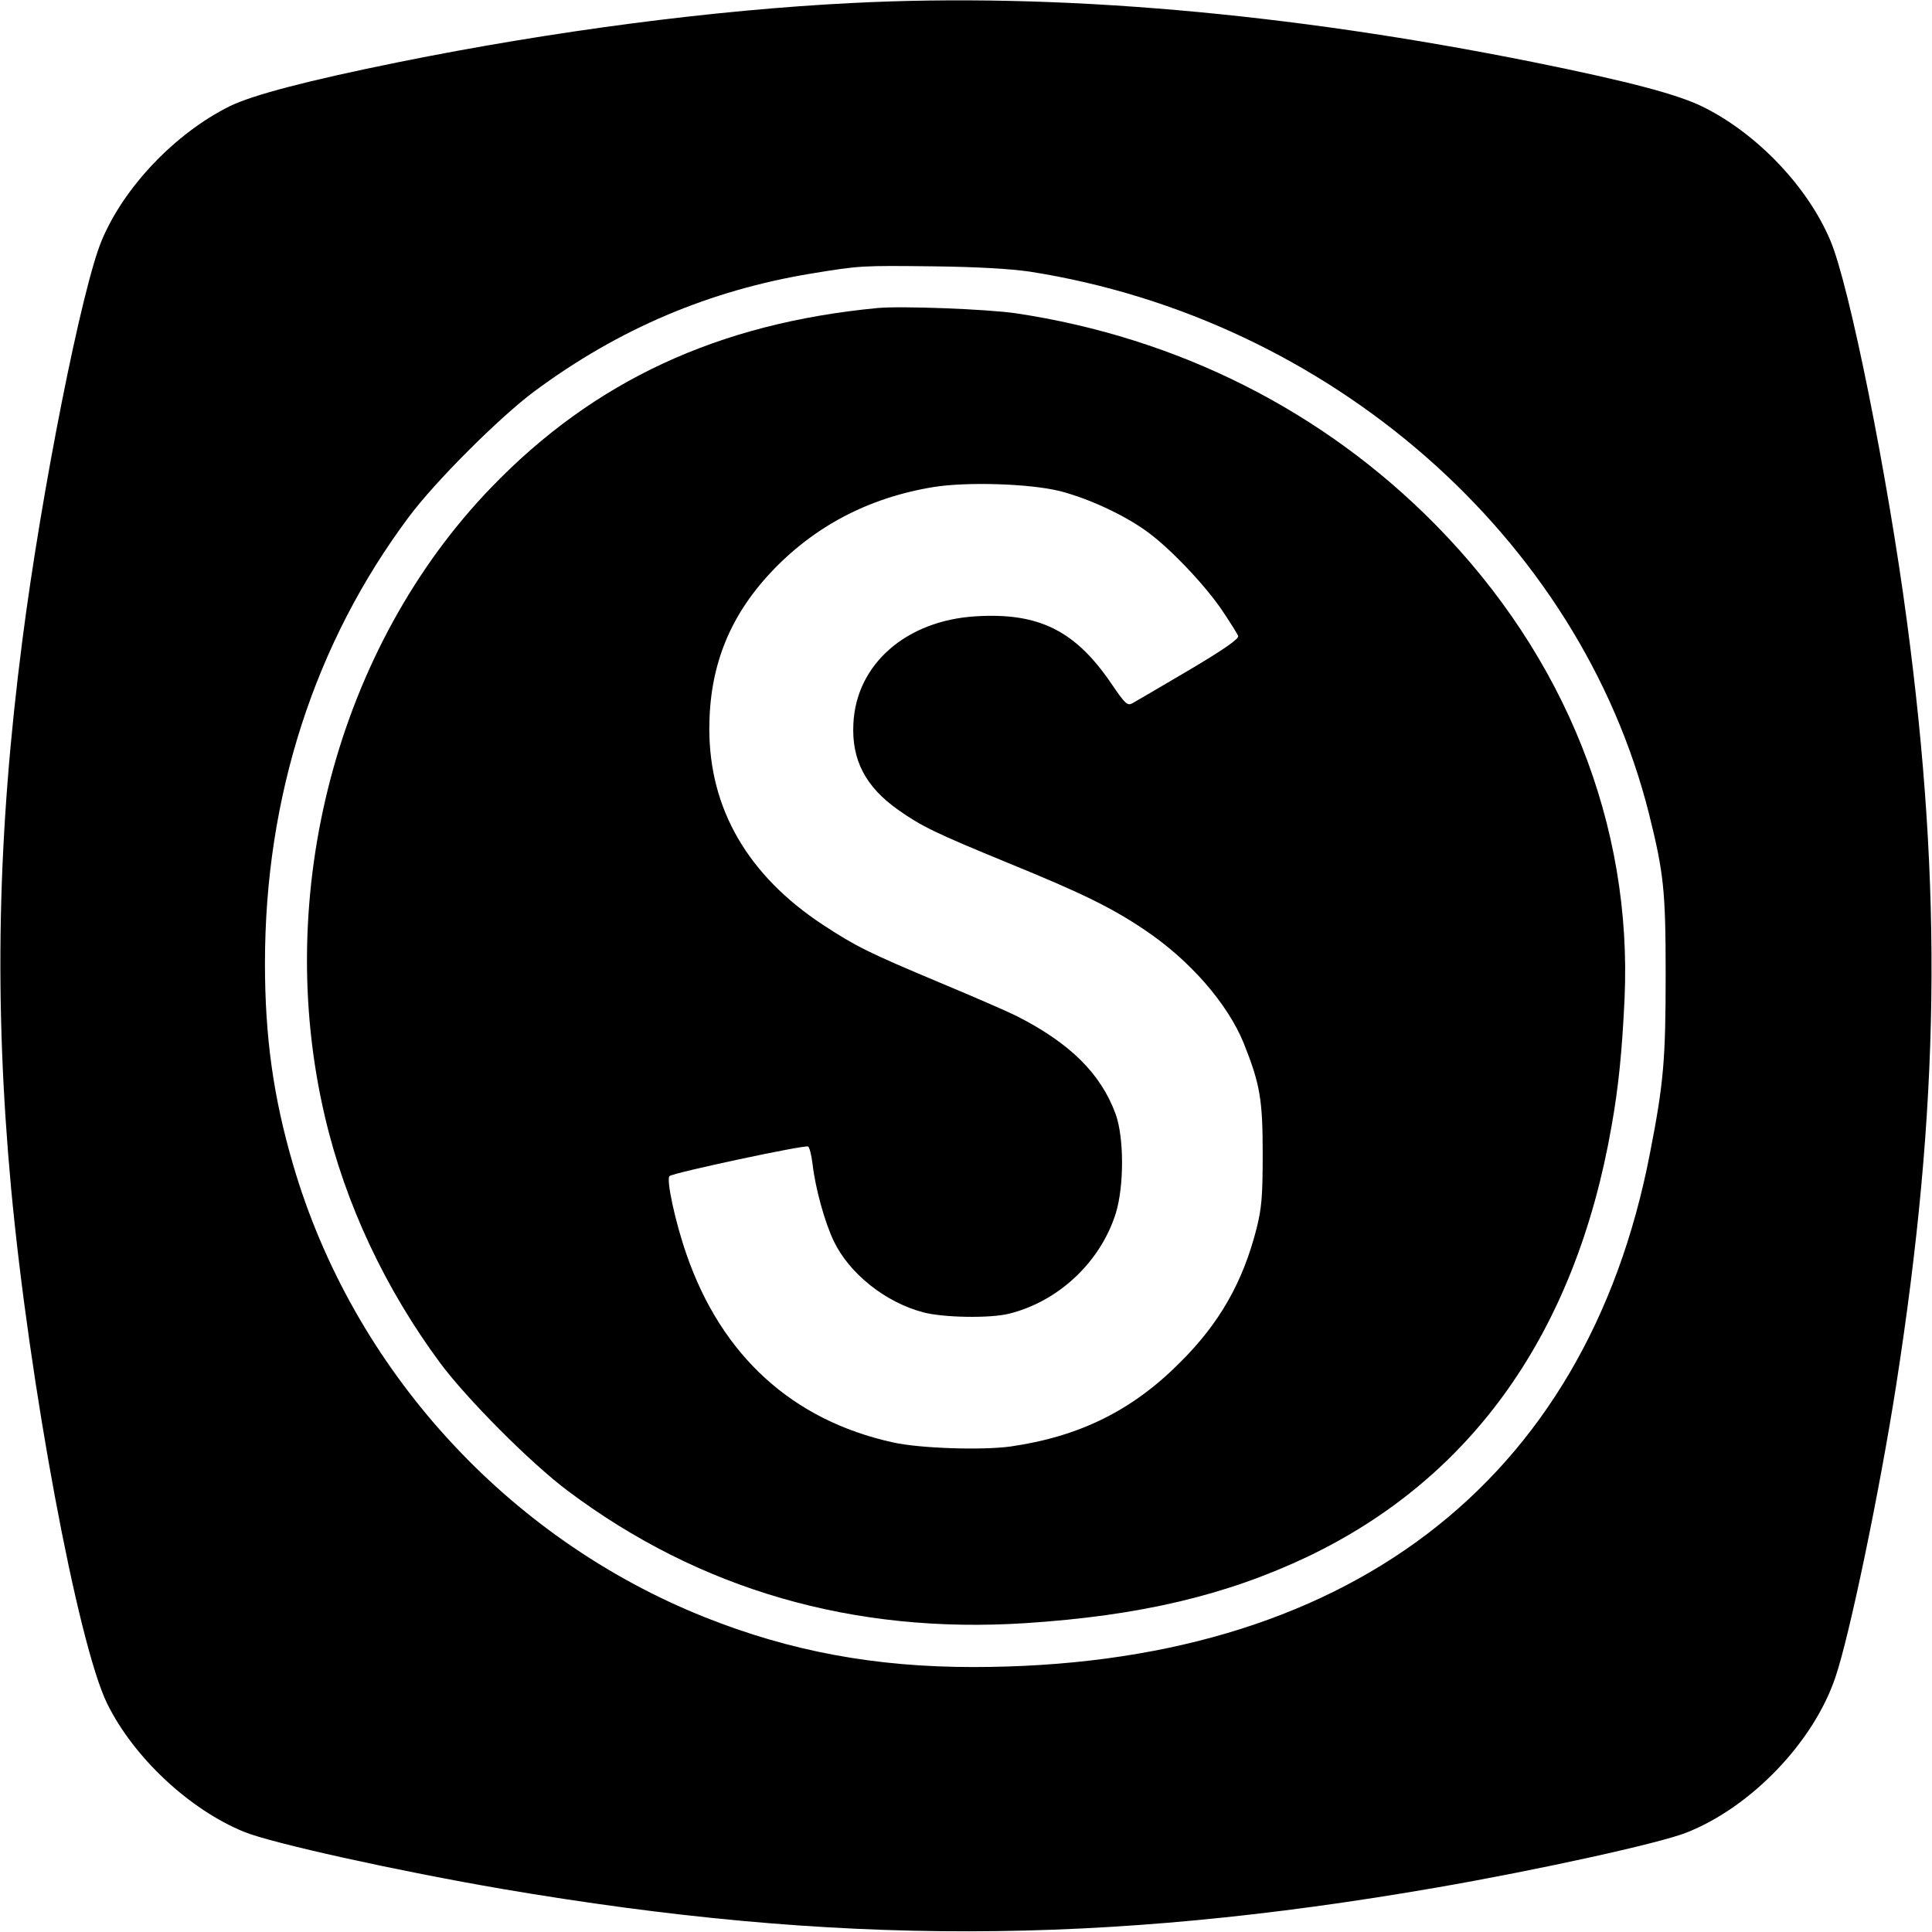 <?xml version="1.0" standalone="no"?>
<!DOCTYPE svg PUBLIC "-//W3C//DTD SVG 20010904//EN"
 "http://www.w3.org/TR/2001/REC-SVG-20010904/DTD/svg10.dtd">
<svg version="1.0" xmlns="http://www.w3.org/2000/svg"
 width="700pt" height="700pt" viewBox="0 0 700 700"
 preserveAspectRatio="xMidYMid meet">
<g transform="translate(0,700) scale(0.1,-0.1)"
fill="#000000" stroke="none">
<path d="M3085 6989 c-497 -25 -1080 -101 -1640 -214 -331 -67 -529 -119 -613
-160 -197 -98 -382 -292 -463 -485 -72 -170 -219 -912 -288 -1450 -91 -705
-103 -1308 -41 -1983 66 -710 242 -1655 349 -1871 96 -194 297 -382 495 -463
100 -41 557 -142 936 -207 1209 -206 2172 -205 3385 5 369 64 806 160 905 199
234 92 461 328 540 563 51 149 160 673 220 1057 158 1012 169 1794 39 2770
-70 527 -208 1215 -277 1378 -81 193 -262 384 -456 482 -92 47 -270 94 -621
165 -891 179 -1728 252 -2470 214z m645 -973 c1088 -170 1994 -964 2245 -1966
53 -213 60 -277 60 -580 0 -308 -7 -394 -57 -649 -231 -1197 -1106 -1861
-2452 -1861 -356 0 -662 57 -971 180 -718 286 -1277 900 -1493 1640 -72 246
-102 464 -102 730 0 604 180 1161 522 1618 97 130 329 361 454 454 306 227
635 366 1004 427 178 29 180 29 445 26 159 -2 275 -9 345 -19z"/>
<path d="M3180 5884 c-577 -55 -1027 -263 -1400 -650 -557 -577 -793 -1470
-603 -2279 74 -317 219 -625 419 -895 97 -130 326 -360 459 -460 479 -360
1037 -521 1660 -481 416 27 728 101 1023 241 598 286 971 814 1101 1560 25
140 38 269 47 460 29 630 -214 1240 -683 1717 -407 414 -935 680 -1523 768
-104 15 -413 27 -500 19z m659 -663 c102 -26 231 -85 314 -145 82 -58 212
-194 276 -289 28 -42 54 -83 57 -91 4 -10 -48 -47 -178 -124 -102 -60 -194
-114 -205 -120 -18 -10 -26 -3 -77 72 -130 191 -262 257 -490 243 -253 -15
-434 -174 -444 -389 -7 -131 44 -229 162 -312 83 -59 134 -84 397 -192 269
-110 374 -161 496 -243 163 -109 300 -266 359 -410 59 -148 69 -203 69 -401 0
-156 -4 -198 -22 -270 -49 -194 -134 -344 -277 -486 -174 -175 -365 -269 -615
-305 -103 -14 -329 -7 -426 15 -364 80 -621 314 -748 682 -41 118 -74 272 -61
283 14 12 491 114 502 107 5 -3 12 -31 16 -63 10 -88 44 -211 77 -280 56 -117
187 -222 325 -258 72 -19 240 -22 309 -5 180 44 333 188 388 365 30 98 30 274
-1 359 -54 147 -166 257 -359 355 -32 16 -156 70 -276 120 -262 110 -304 131
-425 210 -272 179 -412 420 -412 710 0 223 71 404 221 565 157 168 354 272
589 311 121 20 349 13 459 -14z"/>
</g>
</svg>
